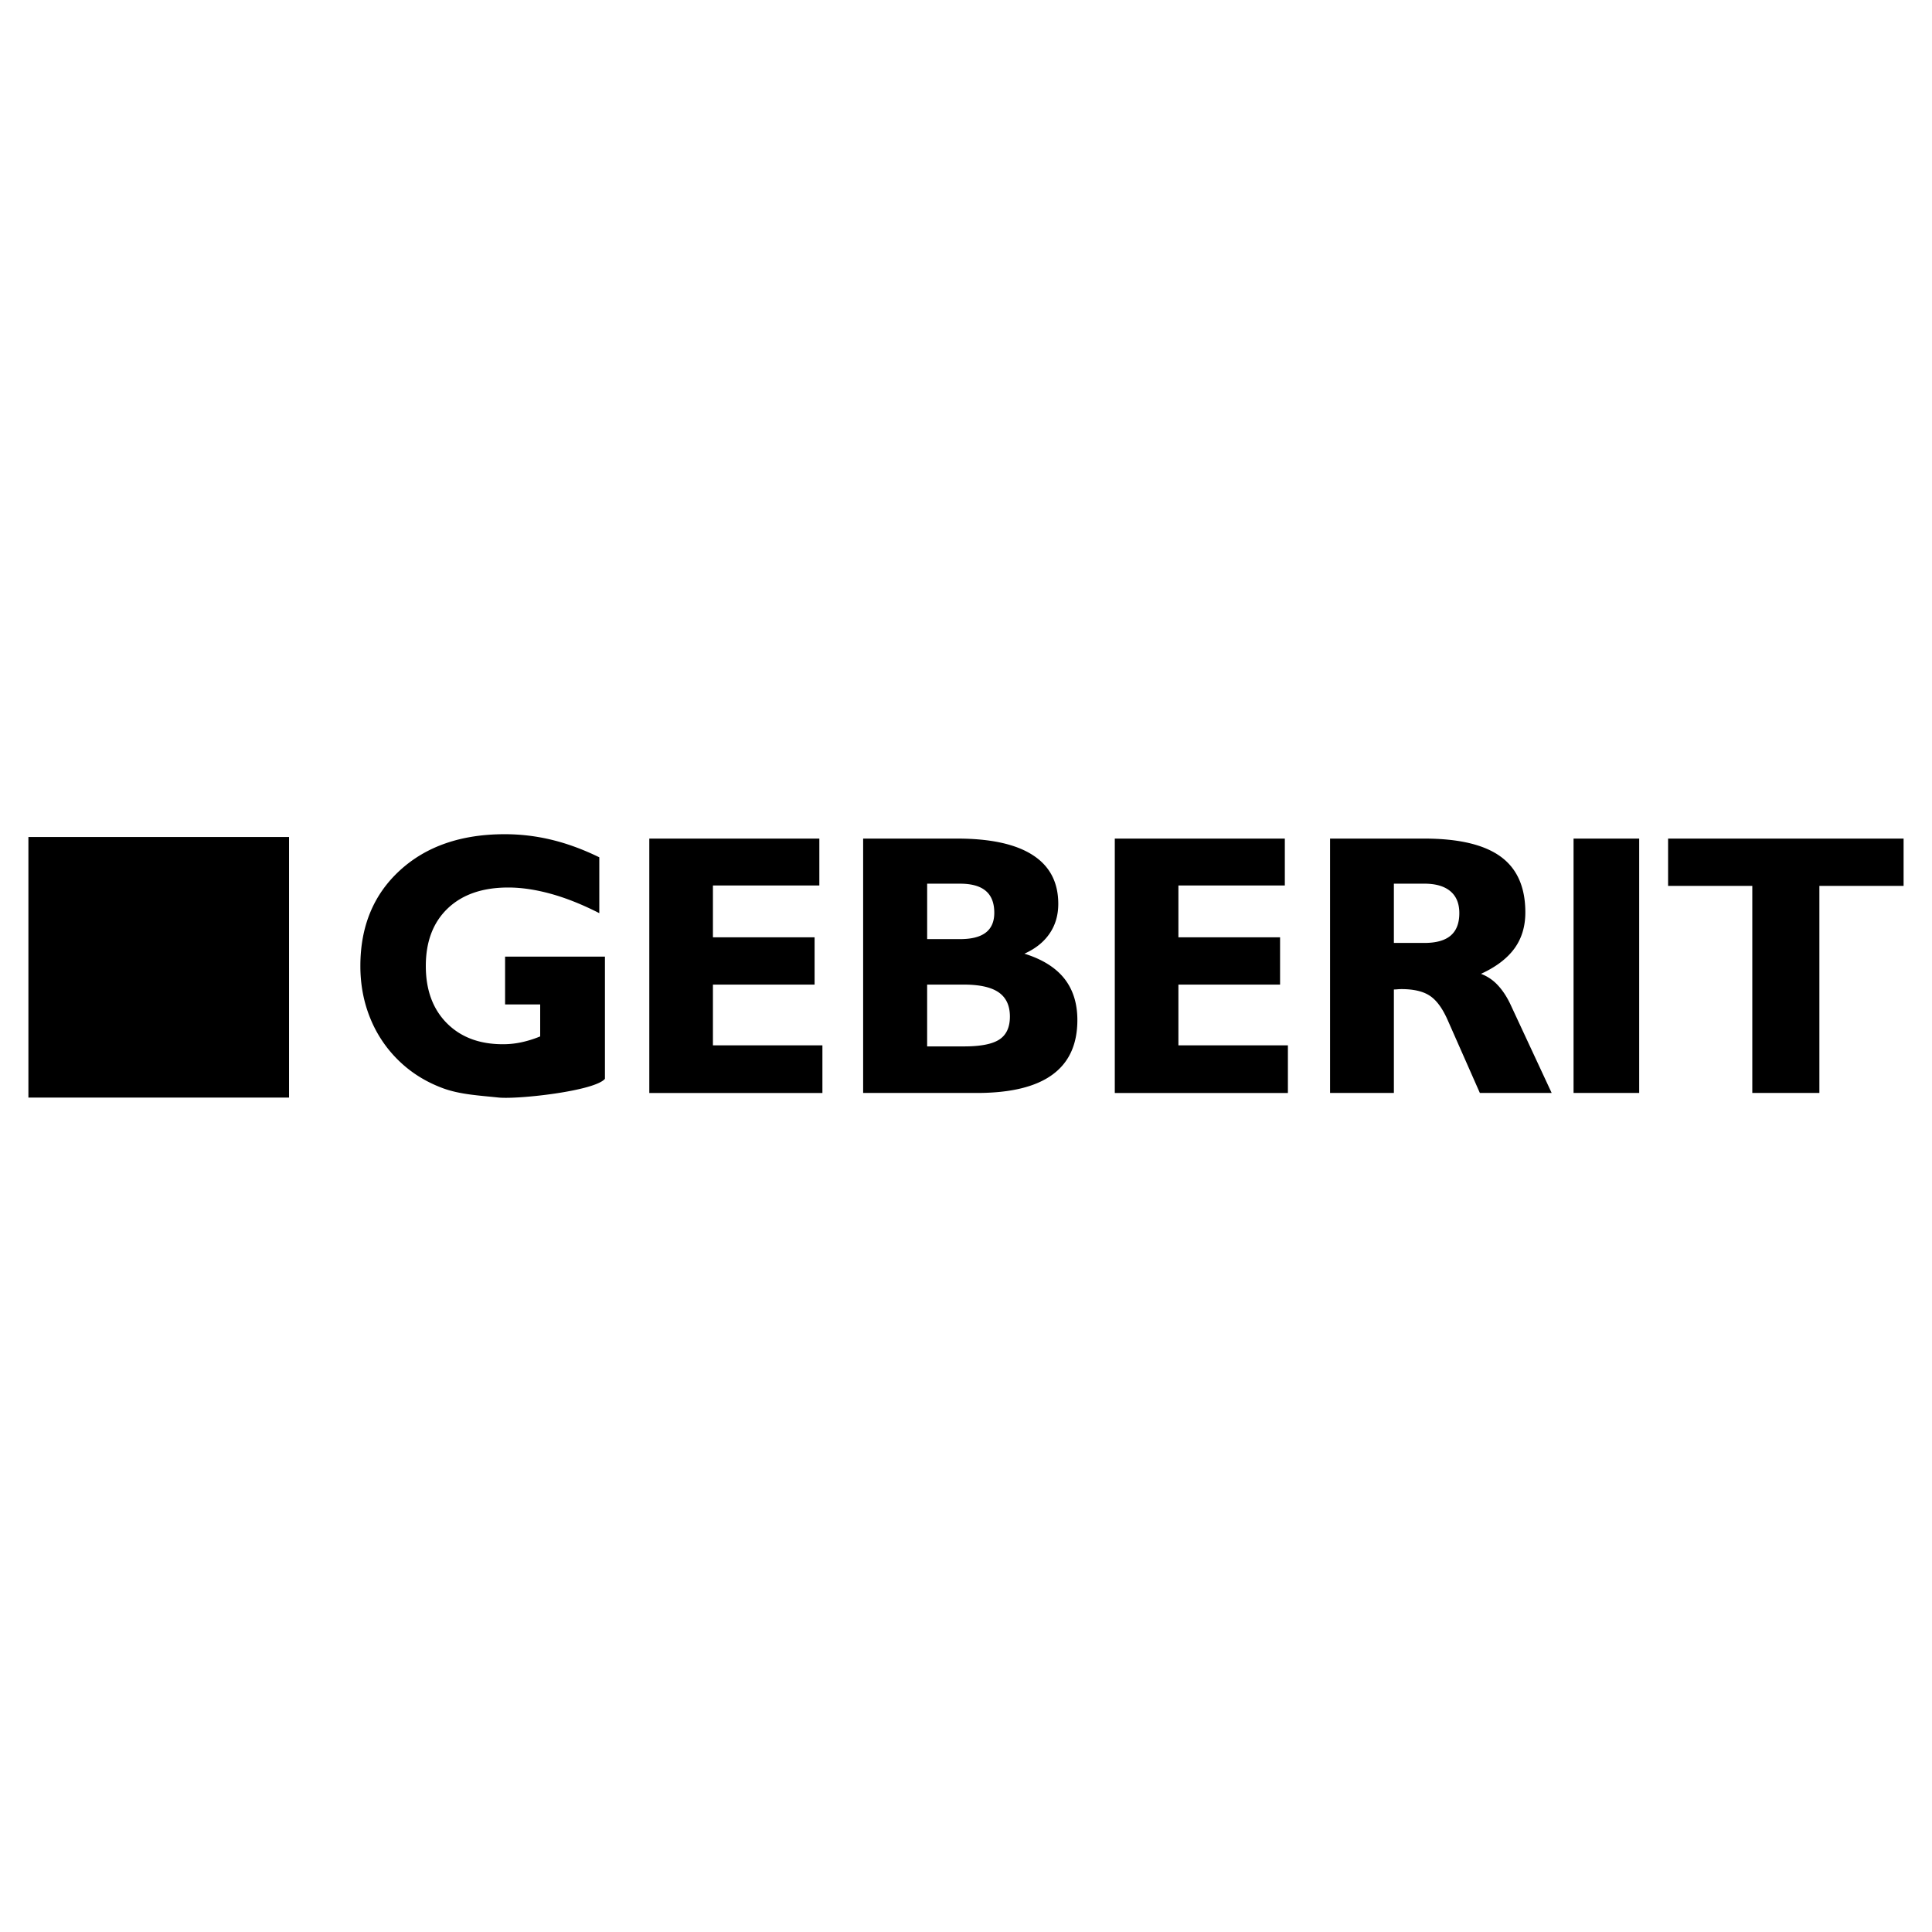 <svg xmlns="http://www.w3.org/2000/svg" width="2500" height="2500" viewBox="0 0 192.756 192.756"><g fill-rule="evenodd" clip-rule="evenodd"><path fill="#fff" fill-opacity="0" d="M0 0h192.756v192.756H0V0z"></path><path d="M28.837 83.505H2.834v26.003h26.003V83.505zM60.355 107.633c-1.014 1.223-8.696 2.07-10.63 1.867-1.986-.208-3.827-.307-5.499-.915-1.667-.612-3.112-1.5-4.333-2.661a12.269 12.269 0 0 1-2.931-4.281c-.673-1.631-1.008-3.386-1.008-5.262 0-3.953 1.314-7.134 3.947-9.544 2.629-2.406 6.117-3.608 10.459-3.608 1.583 0 3.148.186 4.695.562 1.551.376 3.13.957 4.737 1.742v5.573c-1.681-.859-3.284-1.5-4.807-1.923-1.523-.422-2.954-.636-4.282-.636-2.564 0-4.575.697-6.033 2.085-1.458 1.394-2.187 3.307-2.187 5.75 0 2.382.697 4.281 2.085 5.688 1.393 1.407 3.26 2.113 5.605 2.113.631 0 1.254-.065 1.872-.2.613-.135 1.23-.324 1.849-.58v-3.19h-3.502v-4.77h9.962v12.19h.001zm4.426 1.412v-25.38h16.965v4.681H71.129v5.169h10.143v4.719H71.129v6.061h10.923v4.751H64.781v-.001zm27.72-4.645h3.683c1.648 0 2.82-.228 3.521-.688.701-.459 1.053-1.221 1.053-2.289 0-1.087-.371-1.891-1.113-2.41-.748-.521-1.908-.78-3.498-.78h-3.646v6.167zm3.284-10.704c1.152 0 2.006-.219 2.569-.655.561-.432.846-1.091.846-1.974 0-.98-.285-1.709-.855-2.187-.566-.479-1.421-.715-2.559-.715h-3.283v5.531h3.282zm-9.669 15.349v-25.38h9.362c3.338 0 5.856.548 7.555 1.644 1.701 1.092 2.551 2.717 2.551 4.867 0 1.129-.287 2.113-.863 2.958-.572.845-1.412 1.519-2.514 2.015 1.779.553 3.104 1.38 3.977 2.476.867 1.096 1.305 2.476 1.305 4.143 0 2.434-.836 4.254-2.504 5.461-1.666 1.213-4.18 1.816-7.527 1.816H86.116zm25.107 0v-25.38h16.965v4.681H117.57v5.169h10.143v4.719H117.57v6.061h10.924v4.751h-17.271v-.001zm30.892-14.968c1.174 0 2.047-.247 2.619-.734.576-.493.863-1.235.863-2.239 0-.957-.297-1.686-.896-2.188-.6-.501-1.463-.752-2.586-.752h-3.047v5.912h3.047v.001zm-9.414 14.968v-25.38h9.377c3.445 0 5.994.599 7.639 1.797 1.645 1.193 2.467 3.051 2.467 5.568 0 1.402-.363 2.601-1.088 3.599-.729.999-1.838 1.844-3.338 2.531a4.377 4.377 0 0 1 1.695 1.152c.5.539.941 1.221 1.312 2.043l4.045 8.689h-7.164l-3.229-7.31c-.52-1.166-1.109-1.96-1.779-2.396-.664-.437-1.605-.655-2.828-.655-.098 0-.223.005-.381.019a3.836 3.836 0 0 1-.361.019v10.324h-6.367zm24.293 0v-25.38h6.549v25.38h-6.549zm17.834 0V88.383h-8.402v-4.718h23.496v4.718h-8.402v20.662h-6.692z"></path></g></svg>